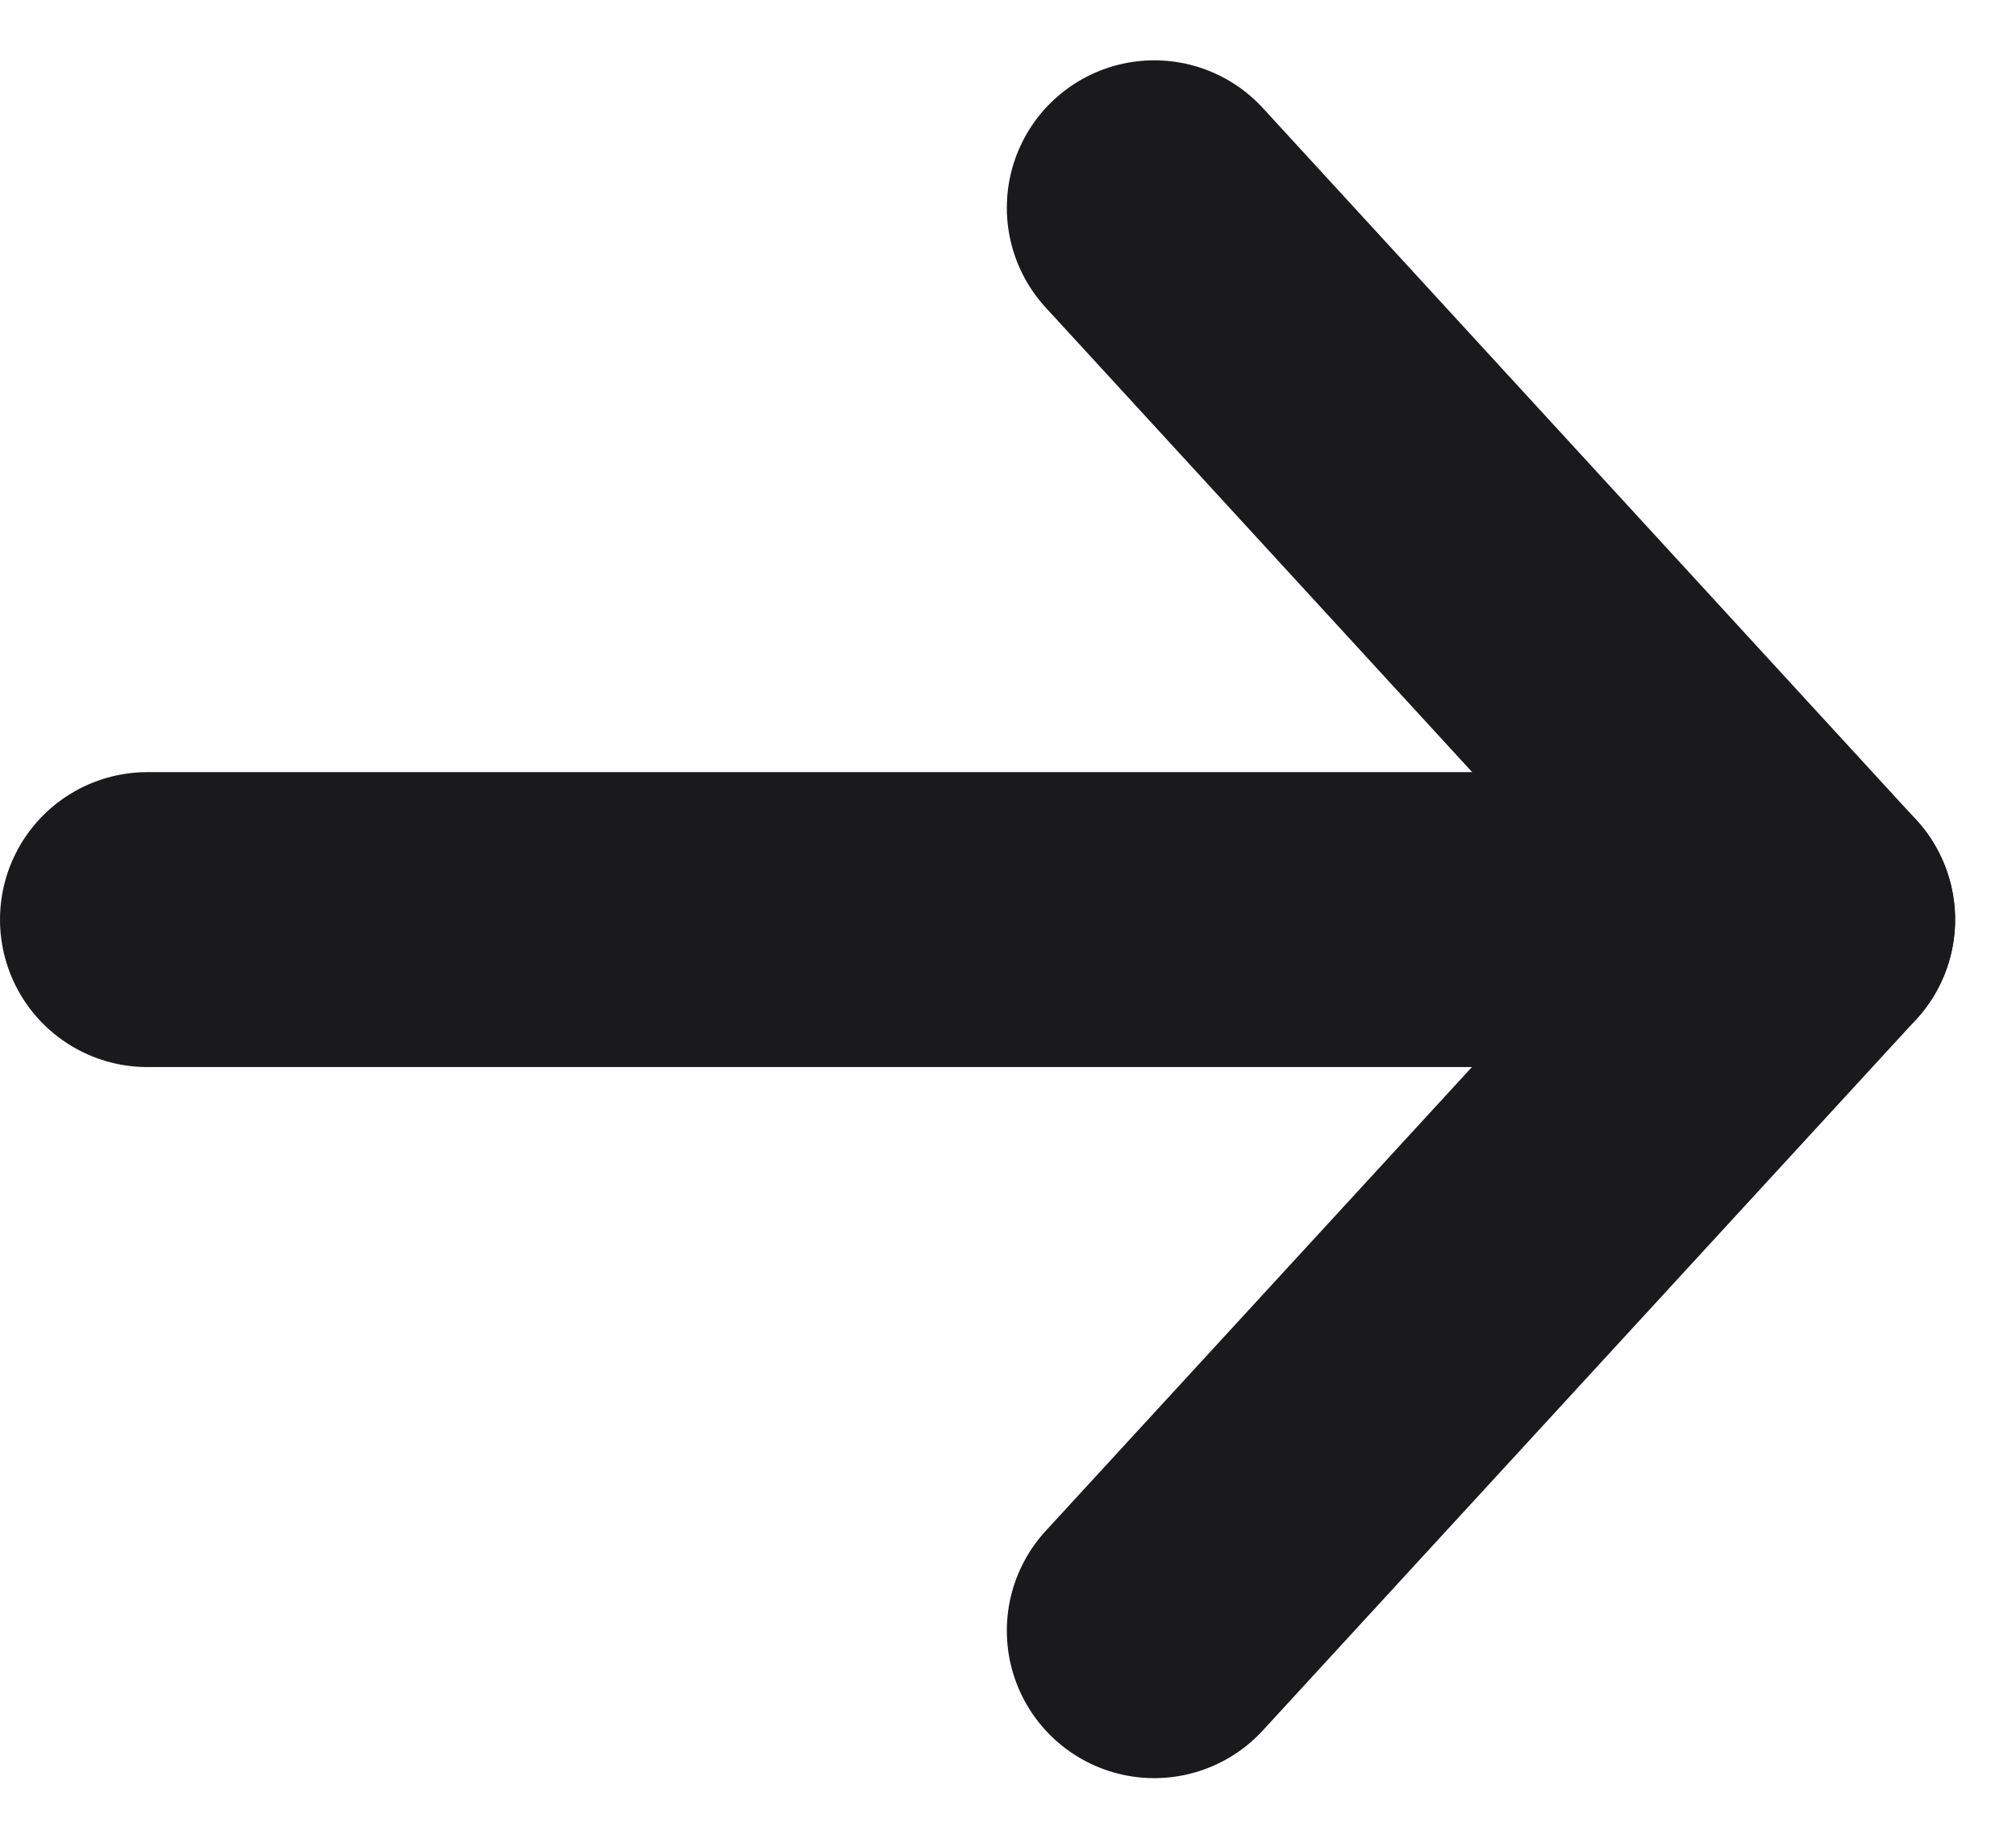 <svg xmlns="http://www.w3.org/2000/svg" width="13.674" height="12.47" viewBox="0 0 13.674 12.47"><g transform="translate(-328.5 -3678.011)"><path d="M333.758,3706.827,329.326,3702" transform="translate(7.003 -22.58)" fill="none" stroke="#1a1a1c" stroke-linecap="round" stroke-width="2"/><path d="M329.326,3706.827l4.432-4.822" transform="translate(7.003 -17.758)" fill="none" stroke="#1a1a1c" stroke-linecap="round" stroke-width="2"/><line x1="10.929" transform="translate(329.5 3684.247)" fill="none" stroke="#1a1a1c" stroke-linecap="round" stroke-width="2"/></g></svg>